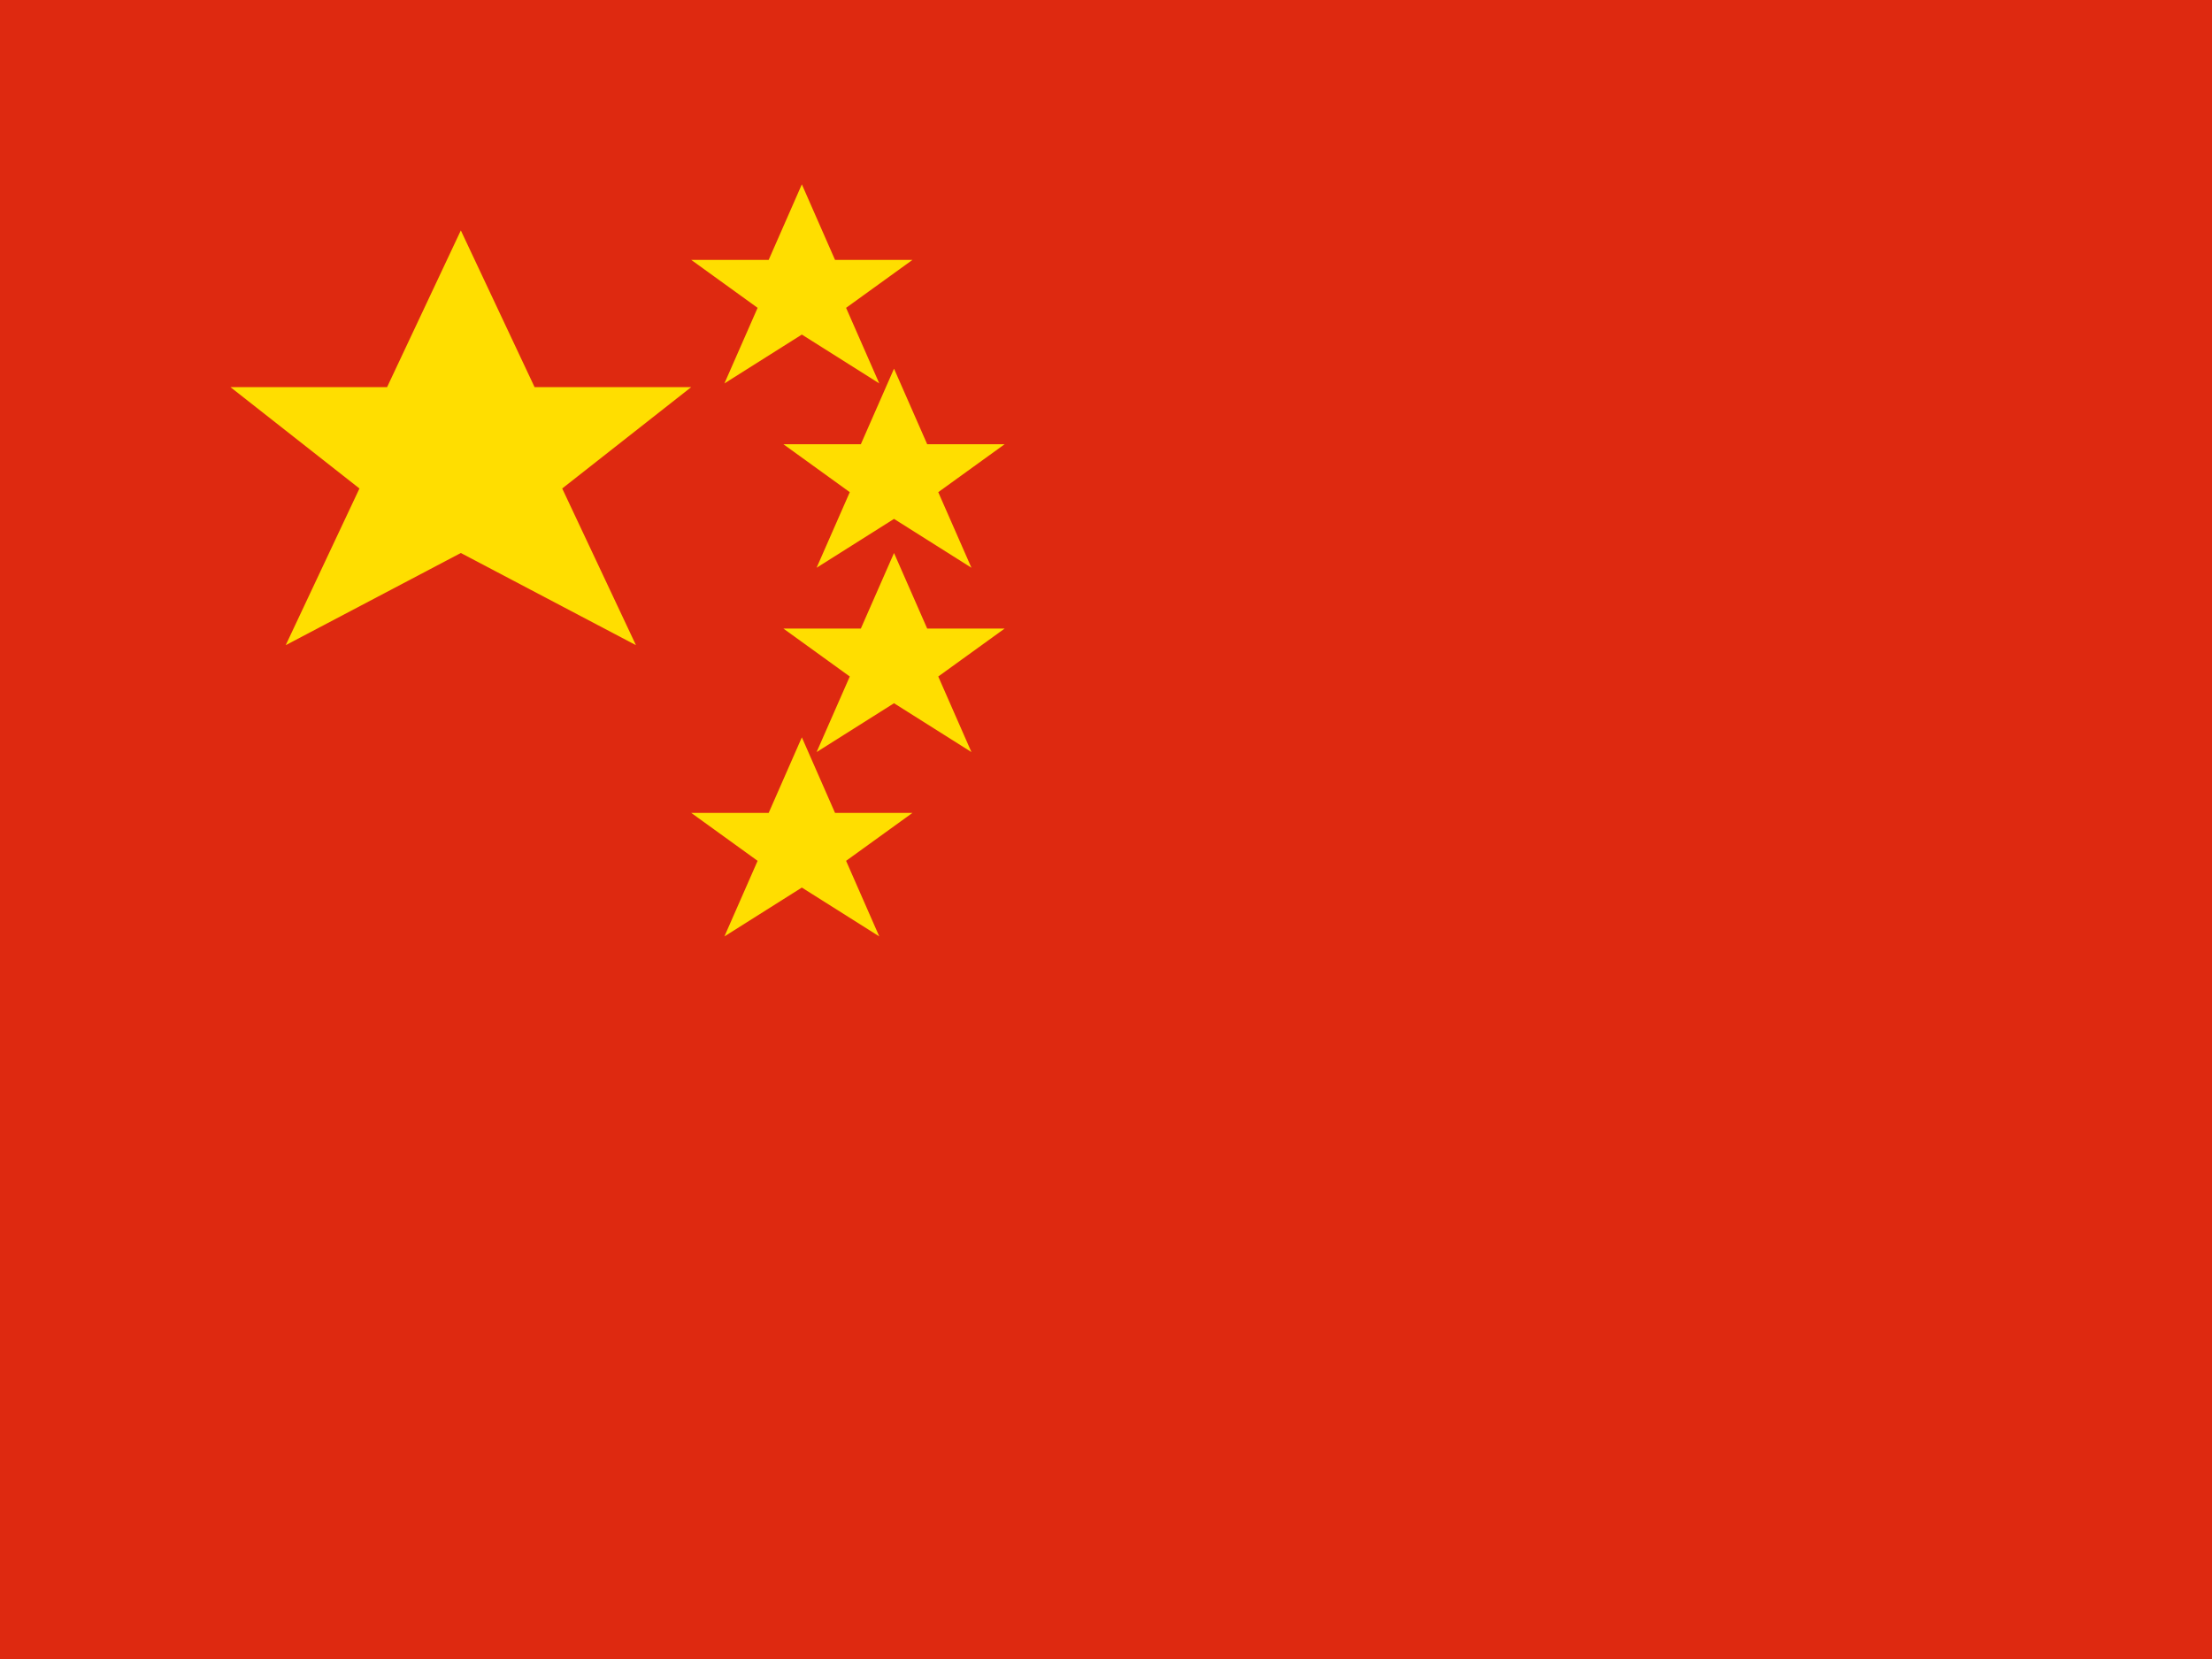 <svg xmlns="http://www.w3.org/2000/svg" width="24" height="18" viewBox="0 0 24 18">
  <!-- Roter Hintergrund -->
  <rect width="24" height="18" fill="#DE2910"/>
  
  <!-- Großer Stern oben links -->
  <g fill="#FFDE00" transform="translate(2.5, 2.5)">
    <path d="M2.5,0 L3.3,1.7 L5,1.7 L3.6,2.8 L4.4,4.5 L2.5,3.5 L0.6,4.5 L1.4,2.8 L0,1.7 L1.7,1.7 Z"/>
  </g>
  
  <!-- Vier kleinere Sterne in Halbkreis (rechts vom großen Stern) -->
  <g fill="#FFDE00">
    <!-- Stern 1 (oben) -->
    <g transform="translate(7.5, 2)">
      <path d="M1.2,0 L1.56,0.82 L2.4,0.82 L1.68,1.34 L2.04,2.16 L1.2,1.63 L0.36,2.16 L0.72,1.34 L0,0.82 L0.84,0.82 Z"/>
    </g>
    <!-- Stern 2 (rechts oben) -->
    <g transform="translate(8.5, 4)">
      <path d="M1.2,0 L1.56,0.82 L2.4,0.82 L1.68,1.34 L2.04,2.16 L1.2,1.63 L0.36,2.16 L0.72,1.34 L0,0.82 L0.84,0.82 Z"/>
    </g>
    <!-- Stern 3 (rechts unten) -->
    <g transform="translate(8.5, 6)">
      <path d="M1.2,0 L1.56,0.82 L2.4,0.82 L1.68,1.34 L2.04,2.16 L1.2,1.63 L0.36,2.16 L0.72,1.34 L0,0.82 L0.84,0.82 Z"/>
    </g>
    <!-- Stern 4 (unten) -->
    <g transform="translate(7.5, 8)">
      <path d="M1.2,0 L1.56,0.82 L2.4,0.82 L1.68,1.34 L2.04,2.16 L1.2,1.63 L0.36,2.16 L0.72,1.34 L0,0.82 L0.84,0.82 Z"/>
    </g>
  </g>
</svg>
